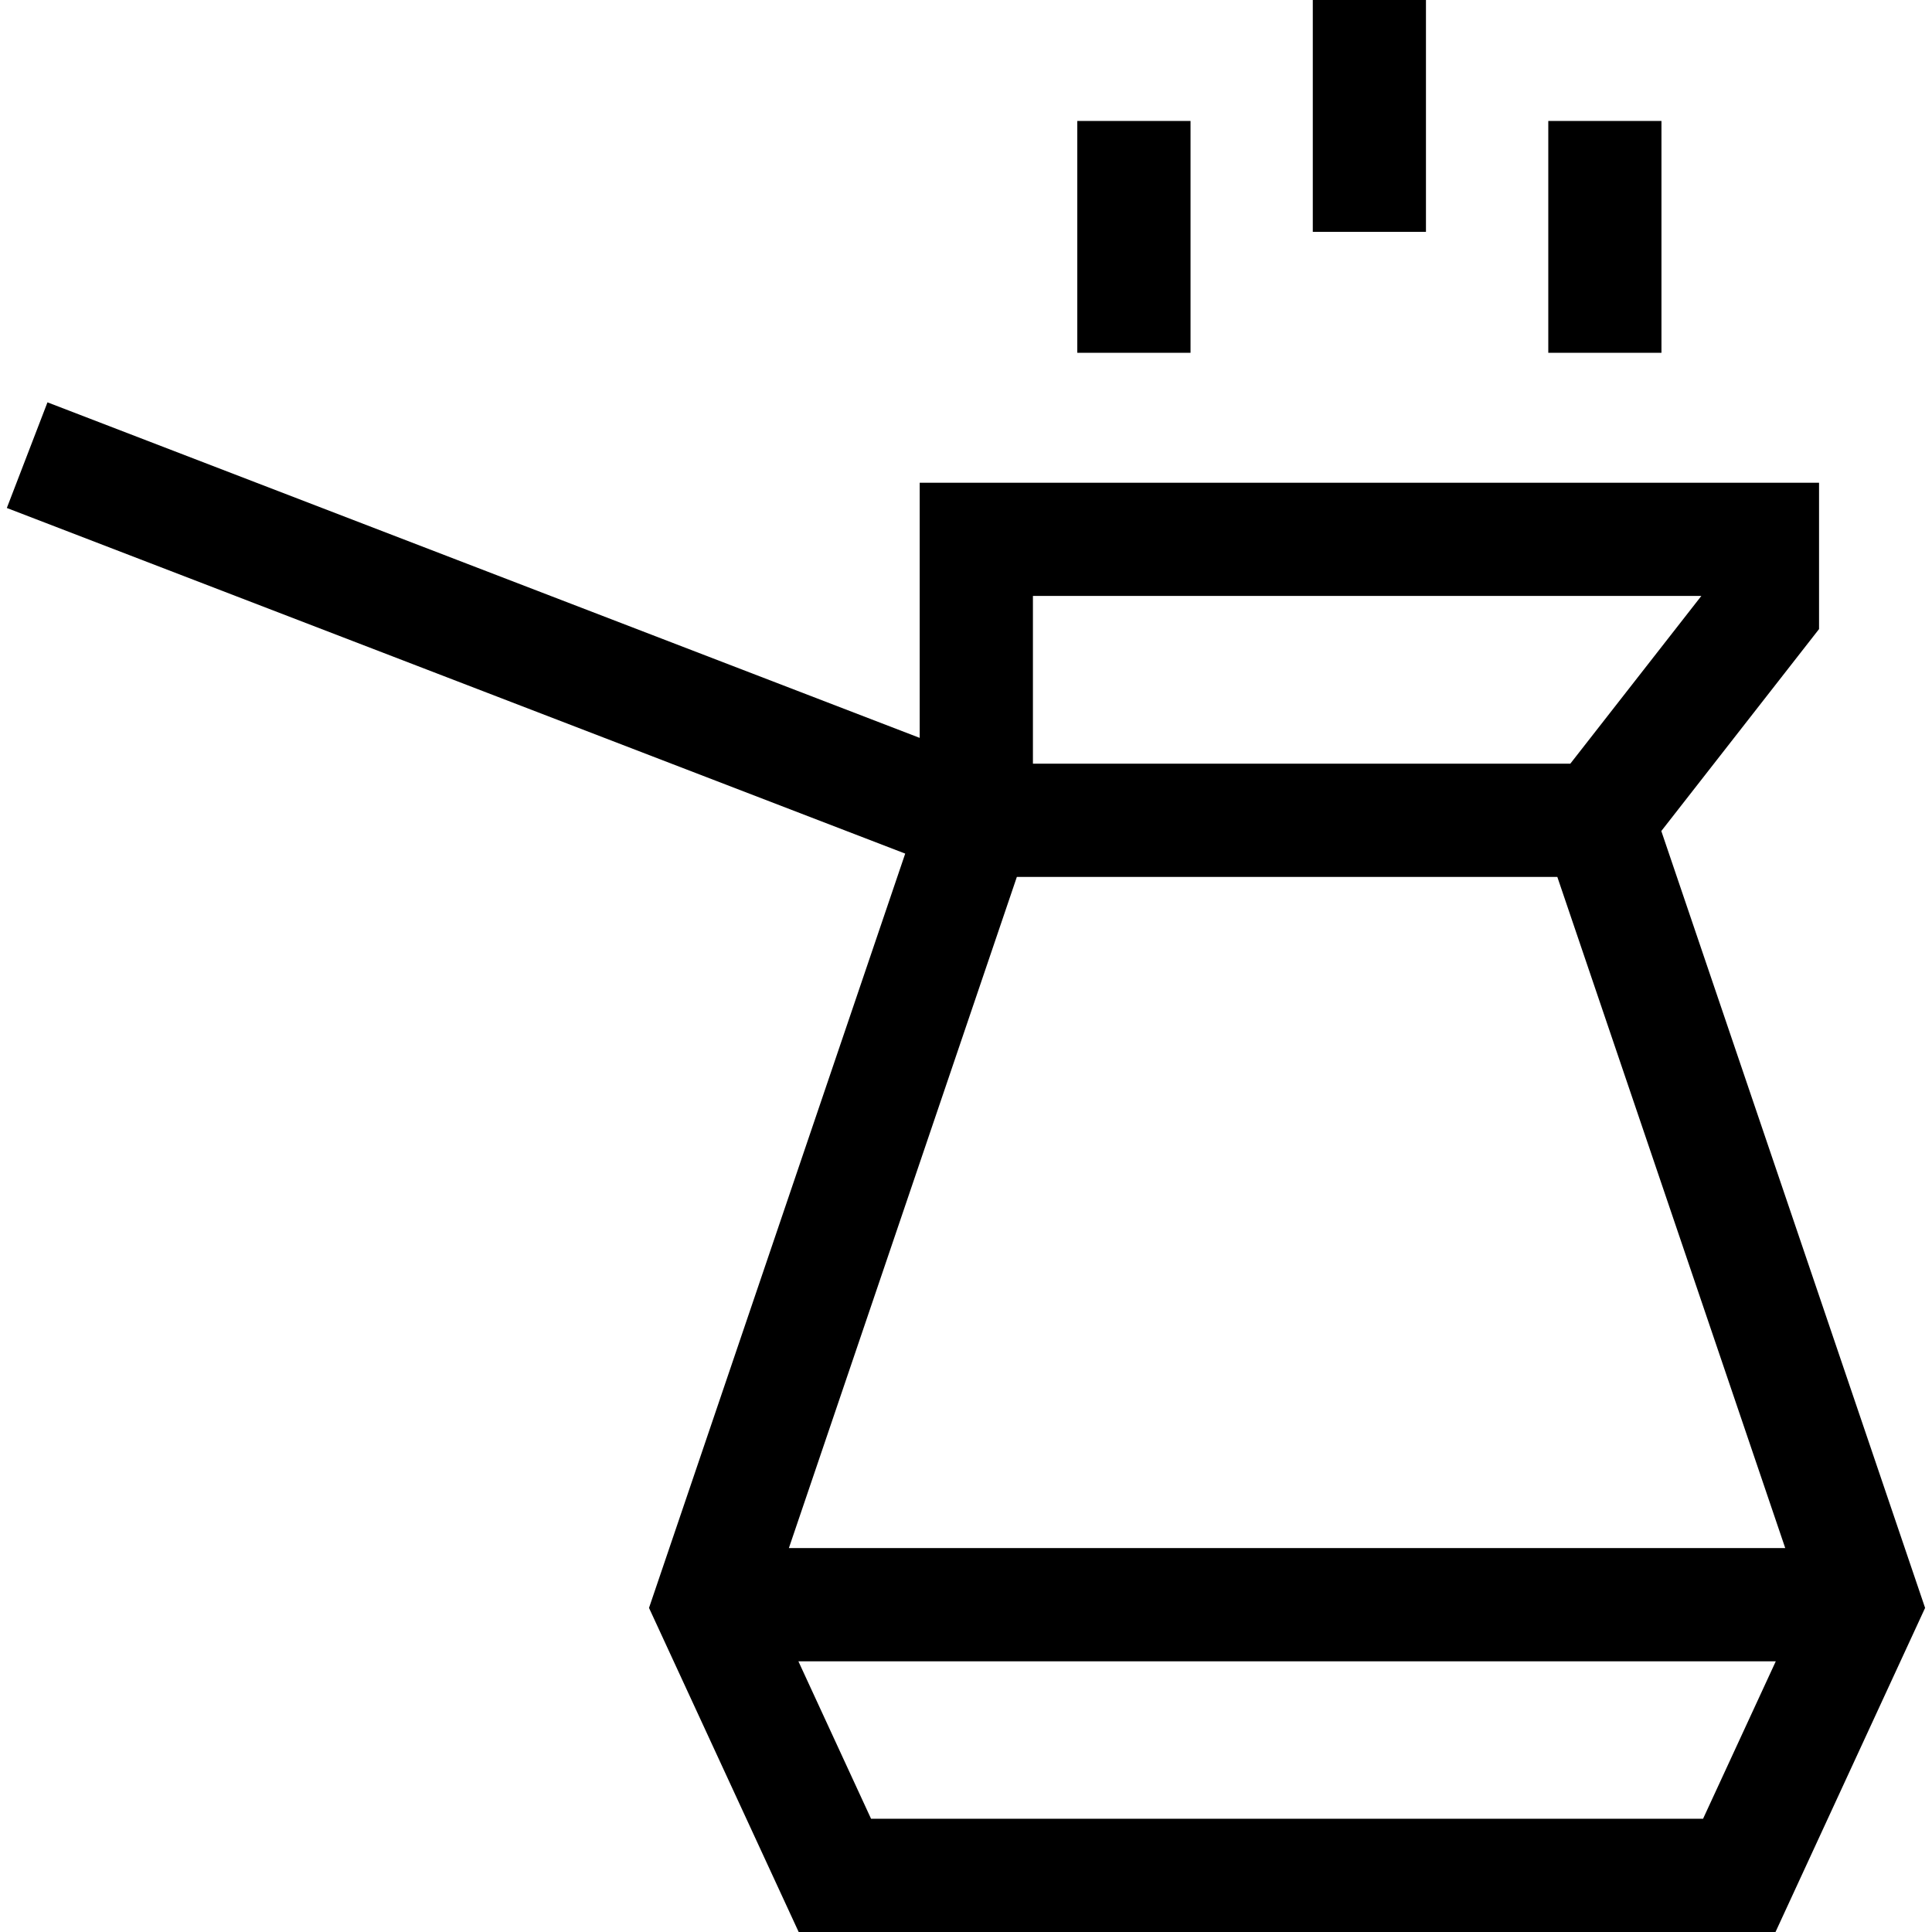 <svg width="28" height="28" viewBox="0 0 28 28" fill="none" xmlns="http://www.w3.org/2000/svg">
<path d="M24.077 12.044L26.363 9.117V6.996H13.329V10.694L0.688 5.831L0.099 7.362L13.119 12.371L9.406 23.303L11.575 28H25.732L27.9 23.303L24.077 12.044ZM22.57 12.709L25.873 22.436H11.433L14.737 12.709H22.57ZM24.657 8.637L22.758 11.068H14.97V8.637H24.657ZM24.682 26.359H12.624L11.571 24.077H25.736L24.682 26.359Z" fill="black"/>
<path d="M15.613 1.753H17.254V5.113H15.613V1.753Z" fill="black"/>
<path d="M22.439 1.753H24.079V5.113H22.439V1.753Z" fill="black"/>
<path d="M19.026 0H20.666V3.36H19.026V0Z" fill="black"/>
</svg>
